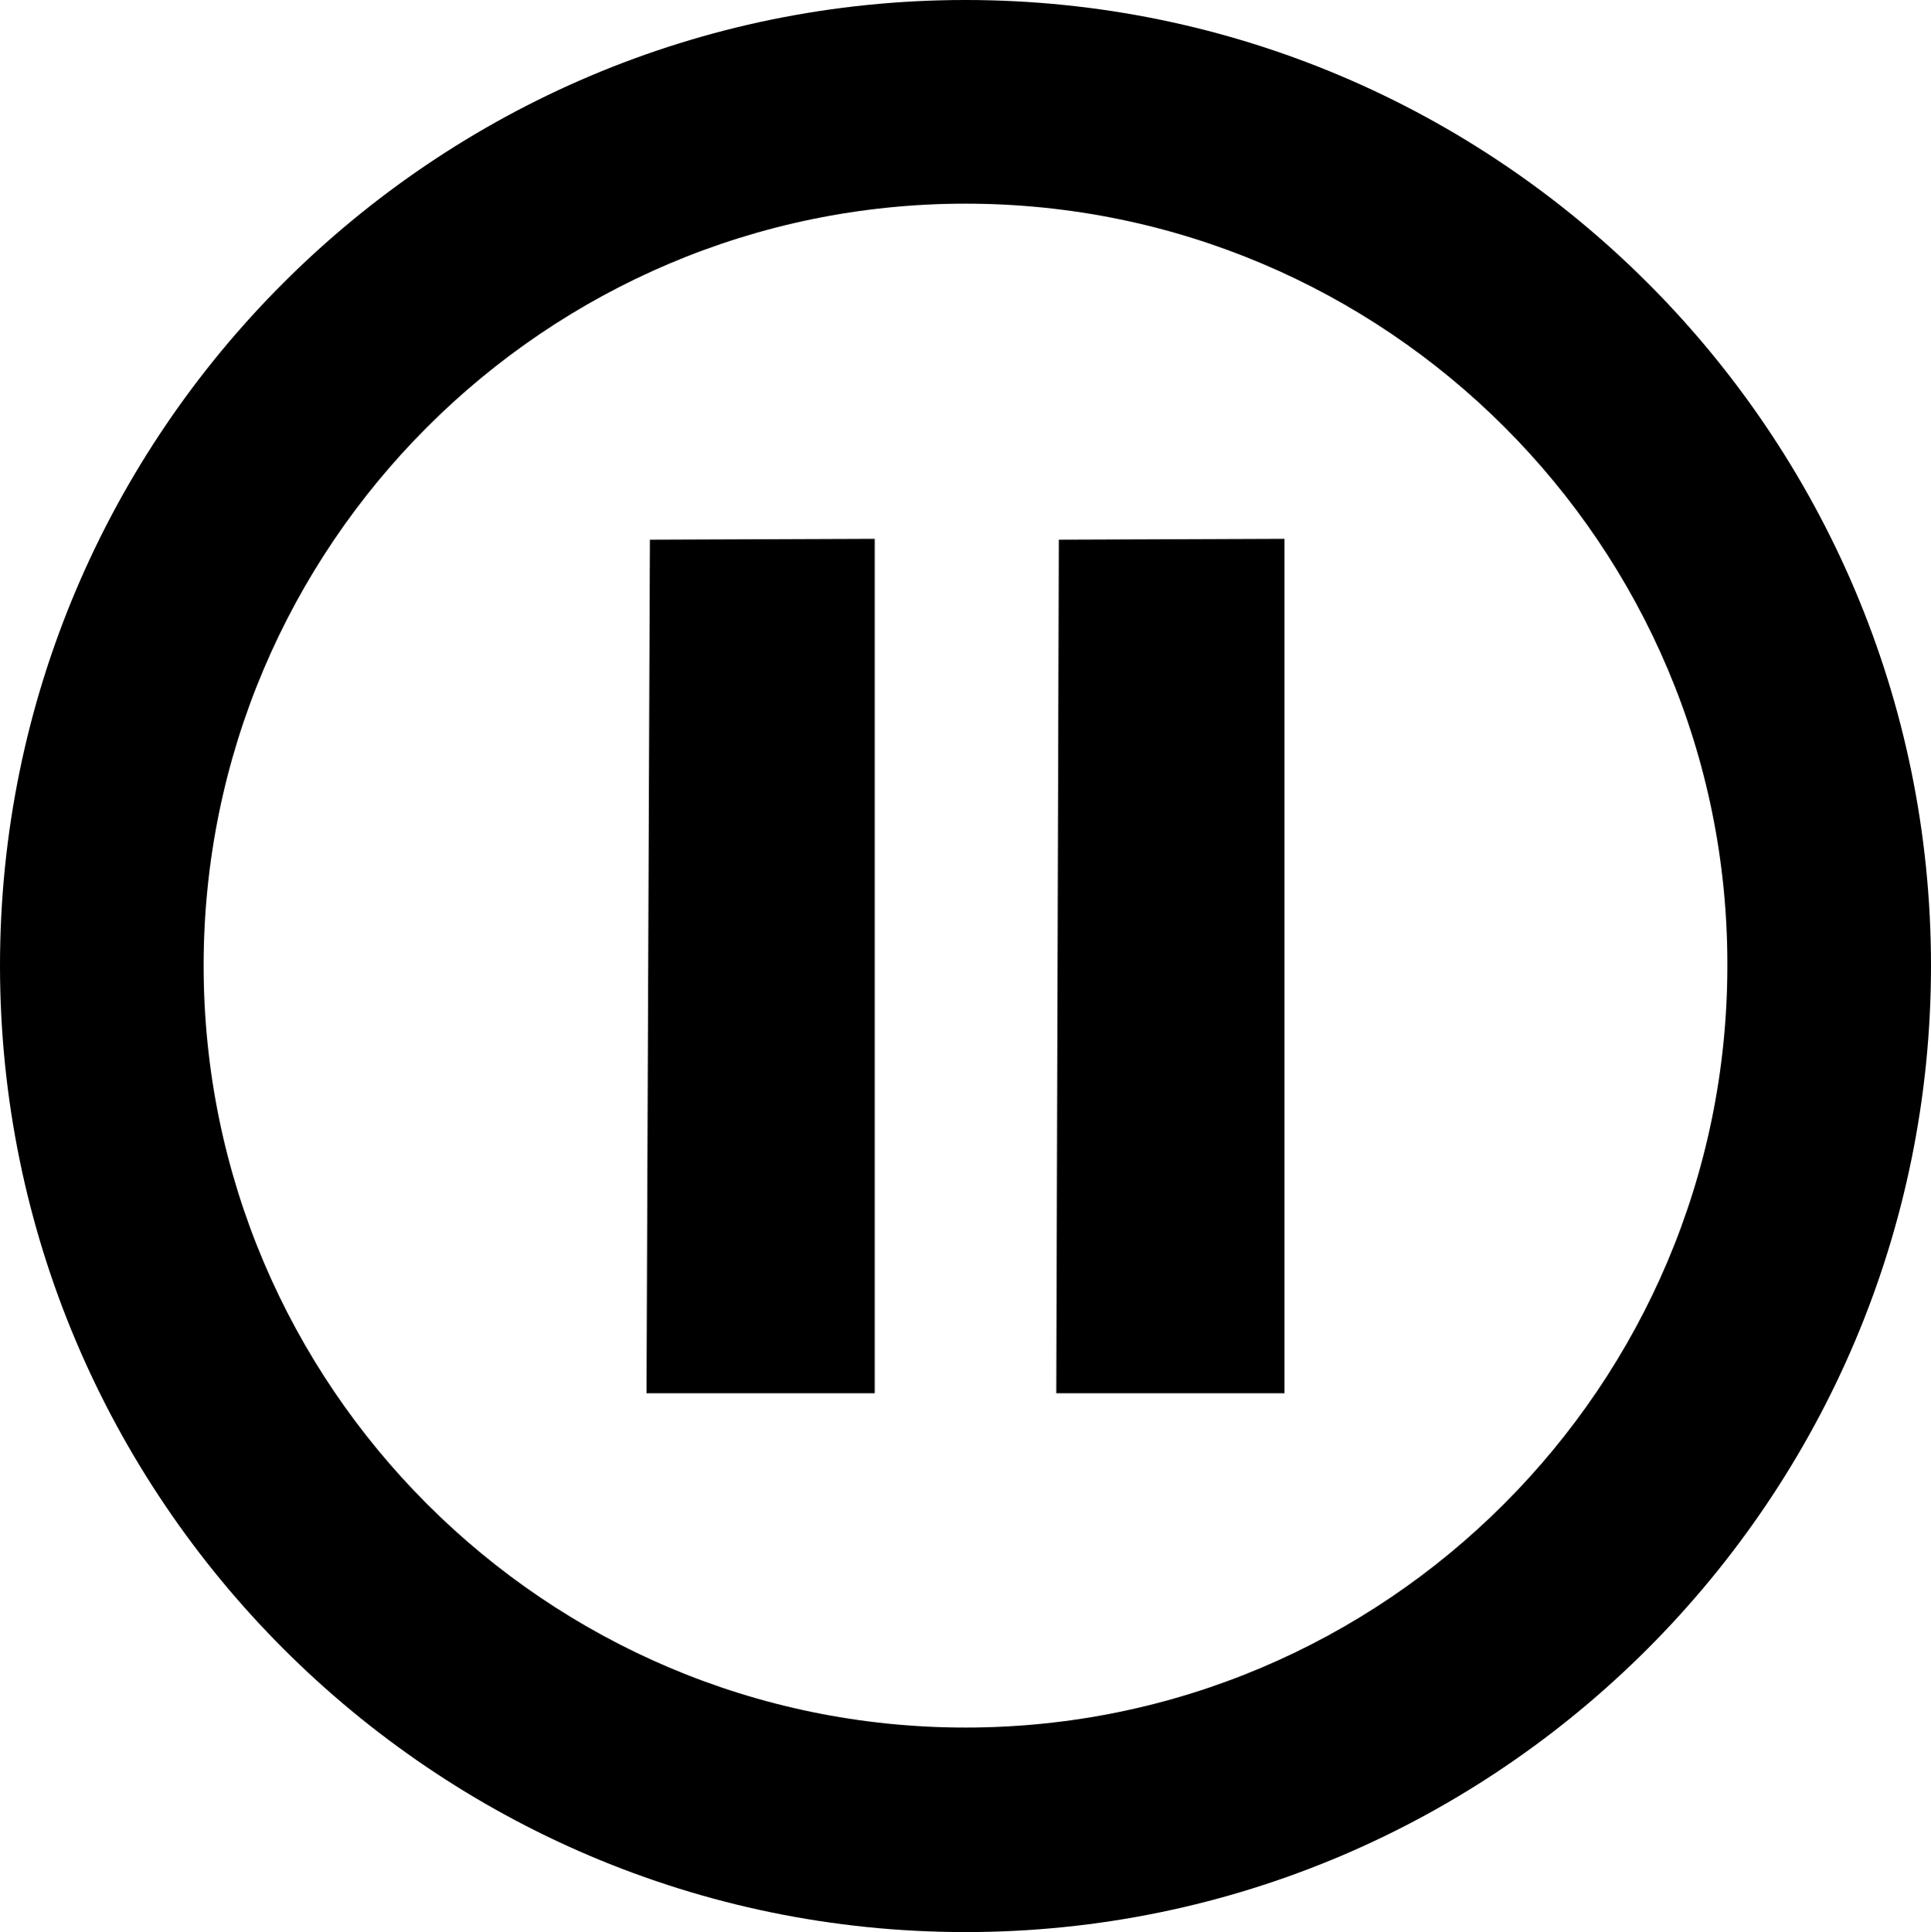 <?xml version="1.0" encoding="utf-8"?>
<!-- Generator: Adobe Illustrator 23.0.3, SVG Export Plug-In . SVG Version: 6.00 Build 0)  -->
<svg version="1.1" id="Ebene_1" xmlns="http://www.w3.org/2000/svg" xmlns:xlink="http://www.w3.org/1999/xlink" x="0px" y="0px"
	 viewBox="0 0 227.6 227.7" style="enable-background:new 0 0 227.6 227.7;" xml:space="preserve">
<g>
	<path d="M113.8,227.7C51.1,227.7,0,176.6,0,113.8S51.1,0,113.8,0c62.8,0,113.8,51.1,113.8,113.8S176.6,227.7,113.8,227.7z
		 M113.8,24C64.3,24,24,64.3,24,113.8s40.3,89.8,89.8,89.8s89.8-40.3,89.8-89.8C203.7,64.3,163.4,24,113.8,24z"/>
</g>
<g>
	<polygon points="76.2,164.2 76.6,63.6 103.1,63.5 103.1,164.2 	"/>
	<polygon points="124.5,164.2 124.8,63.6 151.4,63.5 151.4,164.2 	"/>
</g>
</svg>
